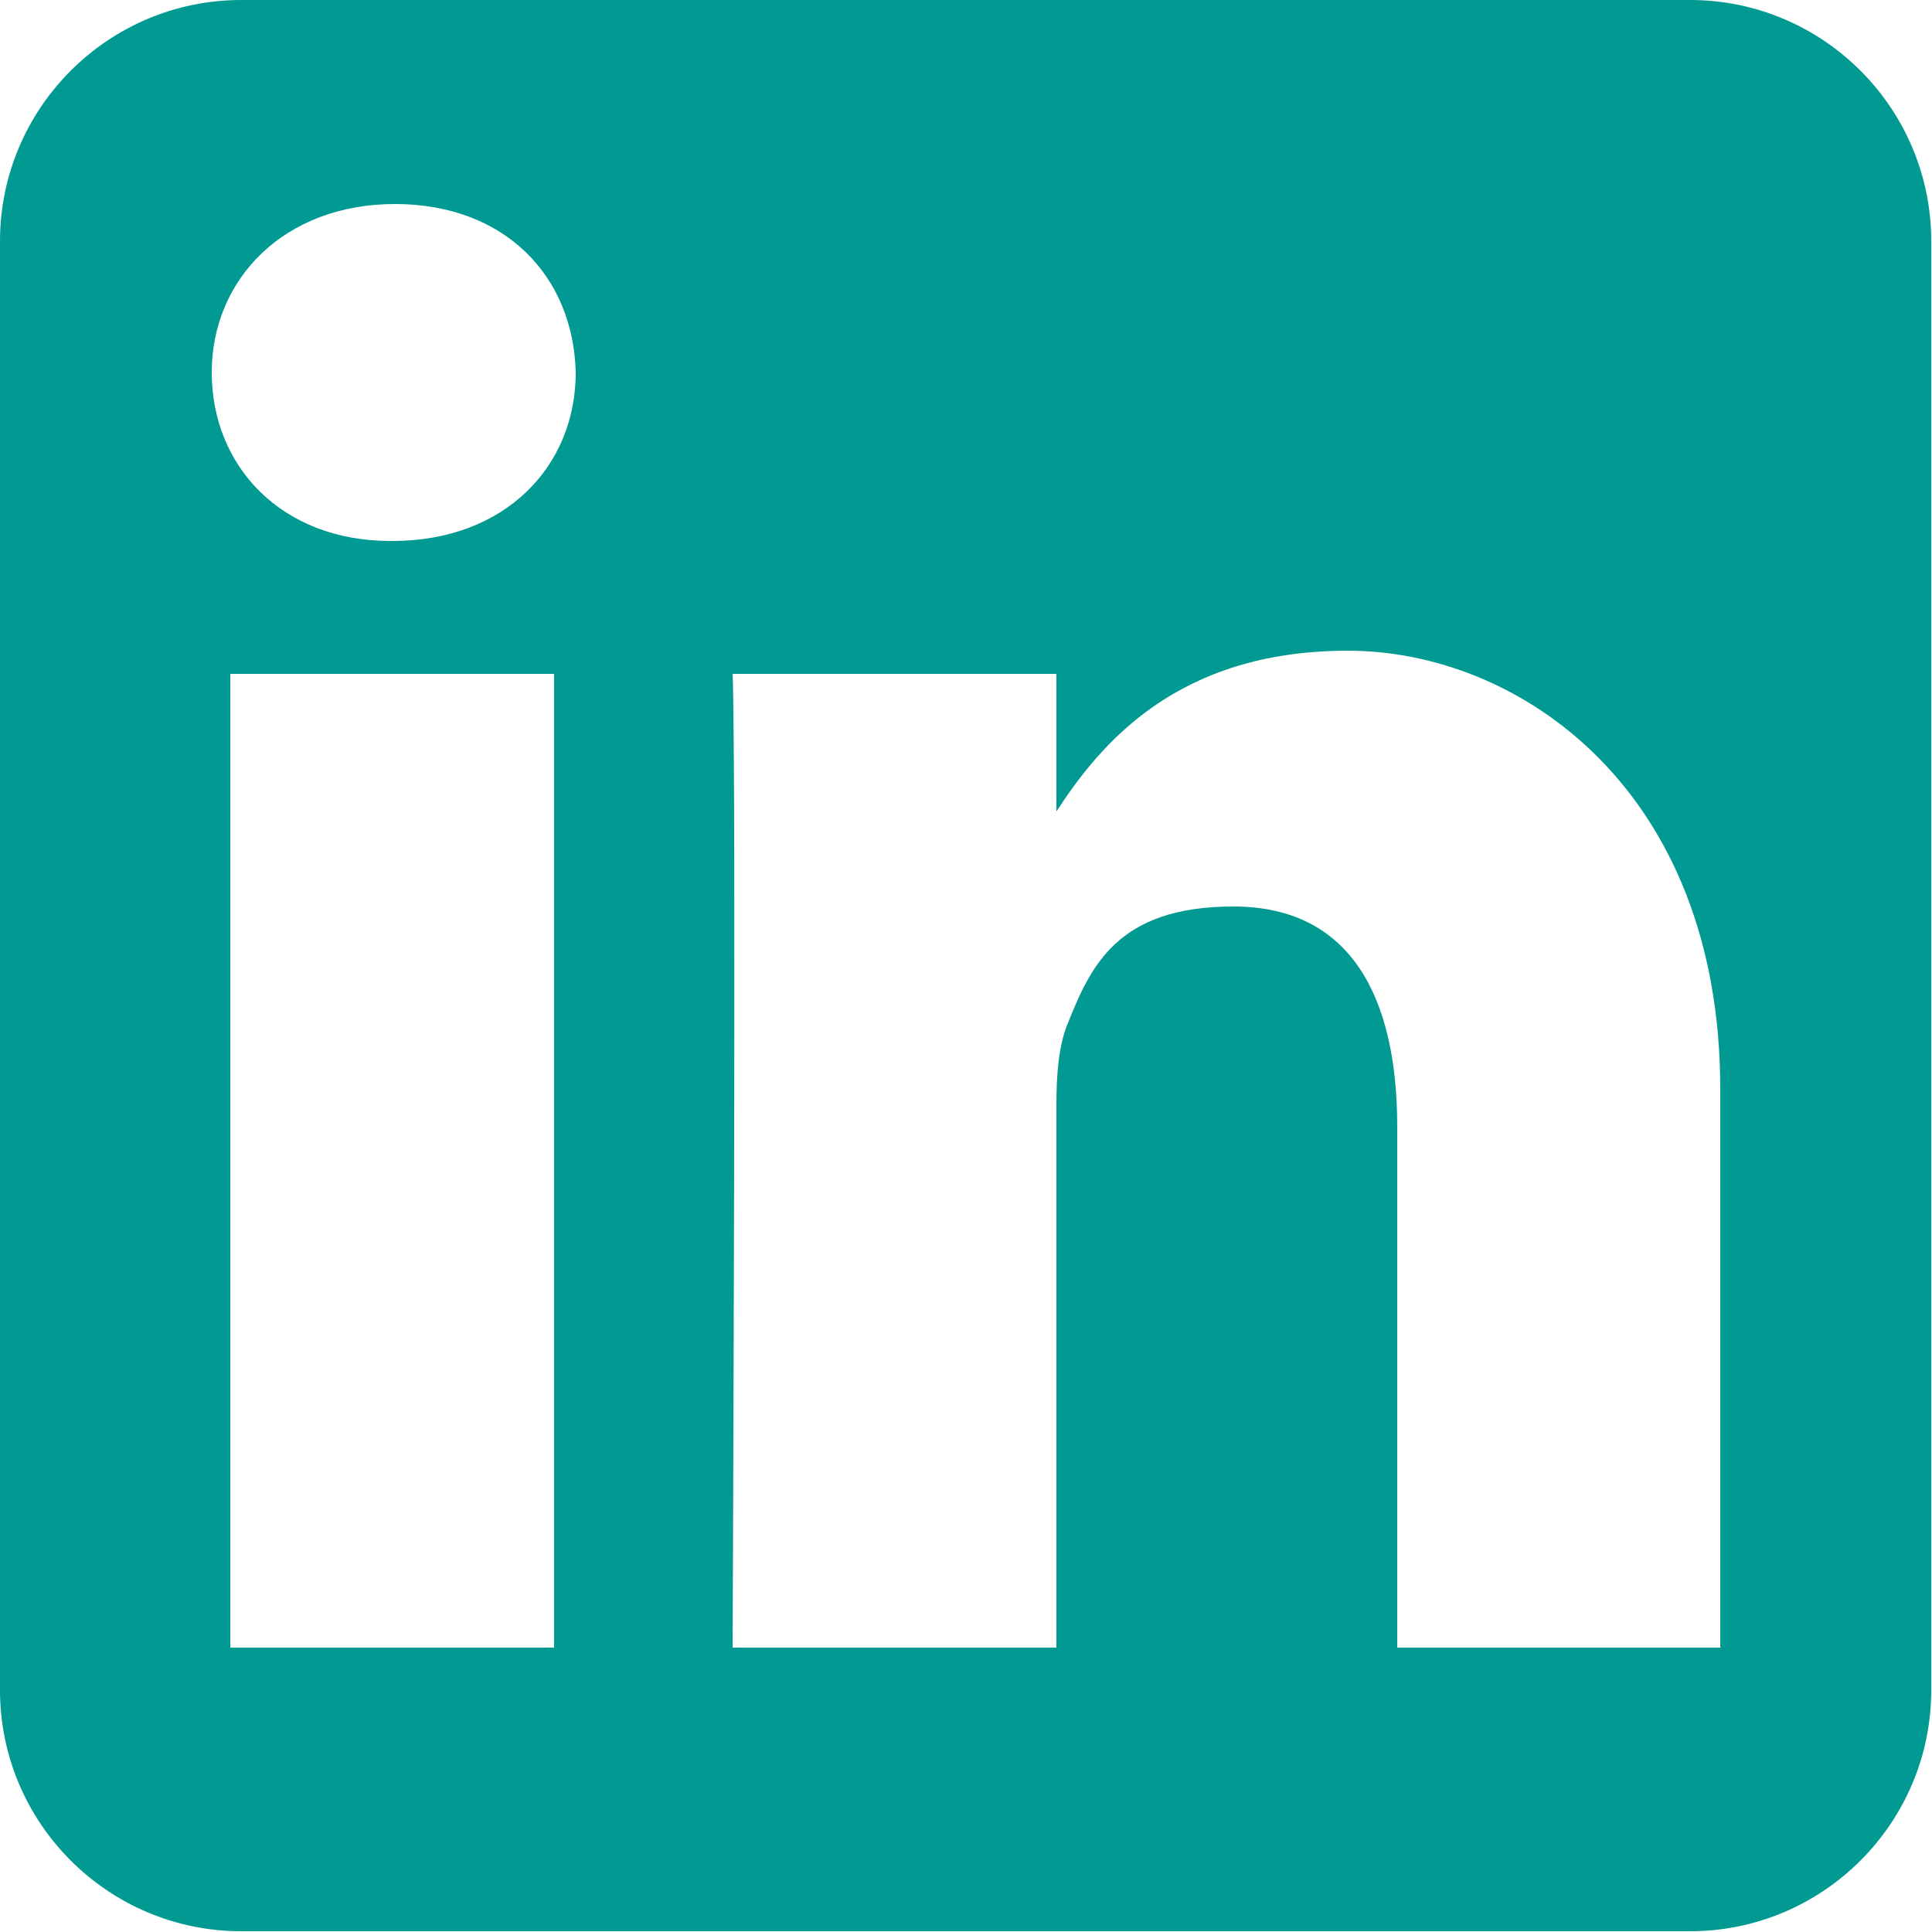 <?xml version="1.0" encoding="UTF-8"?>
<svg xmlns="http://www.w3.org/2000/svg" version="1.1" xmlns:serif="http://www.serif.com/" viewBox="0 0 250 250">
  <defs>
    <style>
      .cls-1 {
        fill: #009a93;
        fill-rule: evenodd;
      }
    </style>
  </defs>
  <!-- Generator: Adobe Illustrator 28.7.1, SVG Export Plug-In . SVG Version: 1.2.0 Build 142)  -->
  <g>
    <g id="Ebene_1">
      <g id="g5891">
        <path class="cls-1" d="M218.8,0H31.2C14,0,0,14,0,31.2v187.5c0,17.2,14,31.2,31.2,31.2h187.5c17.2,0,31.2-14,31.2-31.2V31.2c0-17.2-14-31.2-31.2-31.2ZM71.7,213.2H29.8v-126h41.9v126ZM50.8,70h-.3c-14.1,0-23.1-9.7-23.1-21.8s9.4-21.8,23.7-21.8,23.1,9.4,23.4,21.8c0,12.1-9.1,21.8-23.7,21.8ZM222.7,213.2h-41.9v-67.4c0-16.9-6.1-28.5-21.2-28.5s-18.5,7.8-21.5,15.3c-1.1,2.7-1.4,6.5-1.4,10.2v70.4h-41.9s.5-114.2,0-126h41.9v17.8c5.6-8.6,15.5-20.8,37.7-20.8s48.2,18,48.2,56.7v72.2Z"/>
      </g>
    </g>
  </g>
</svg>